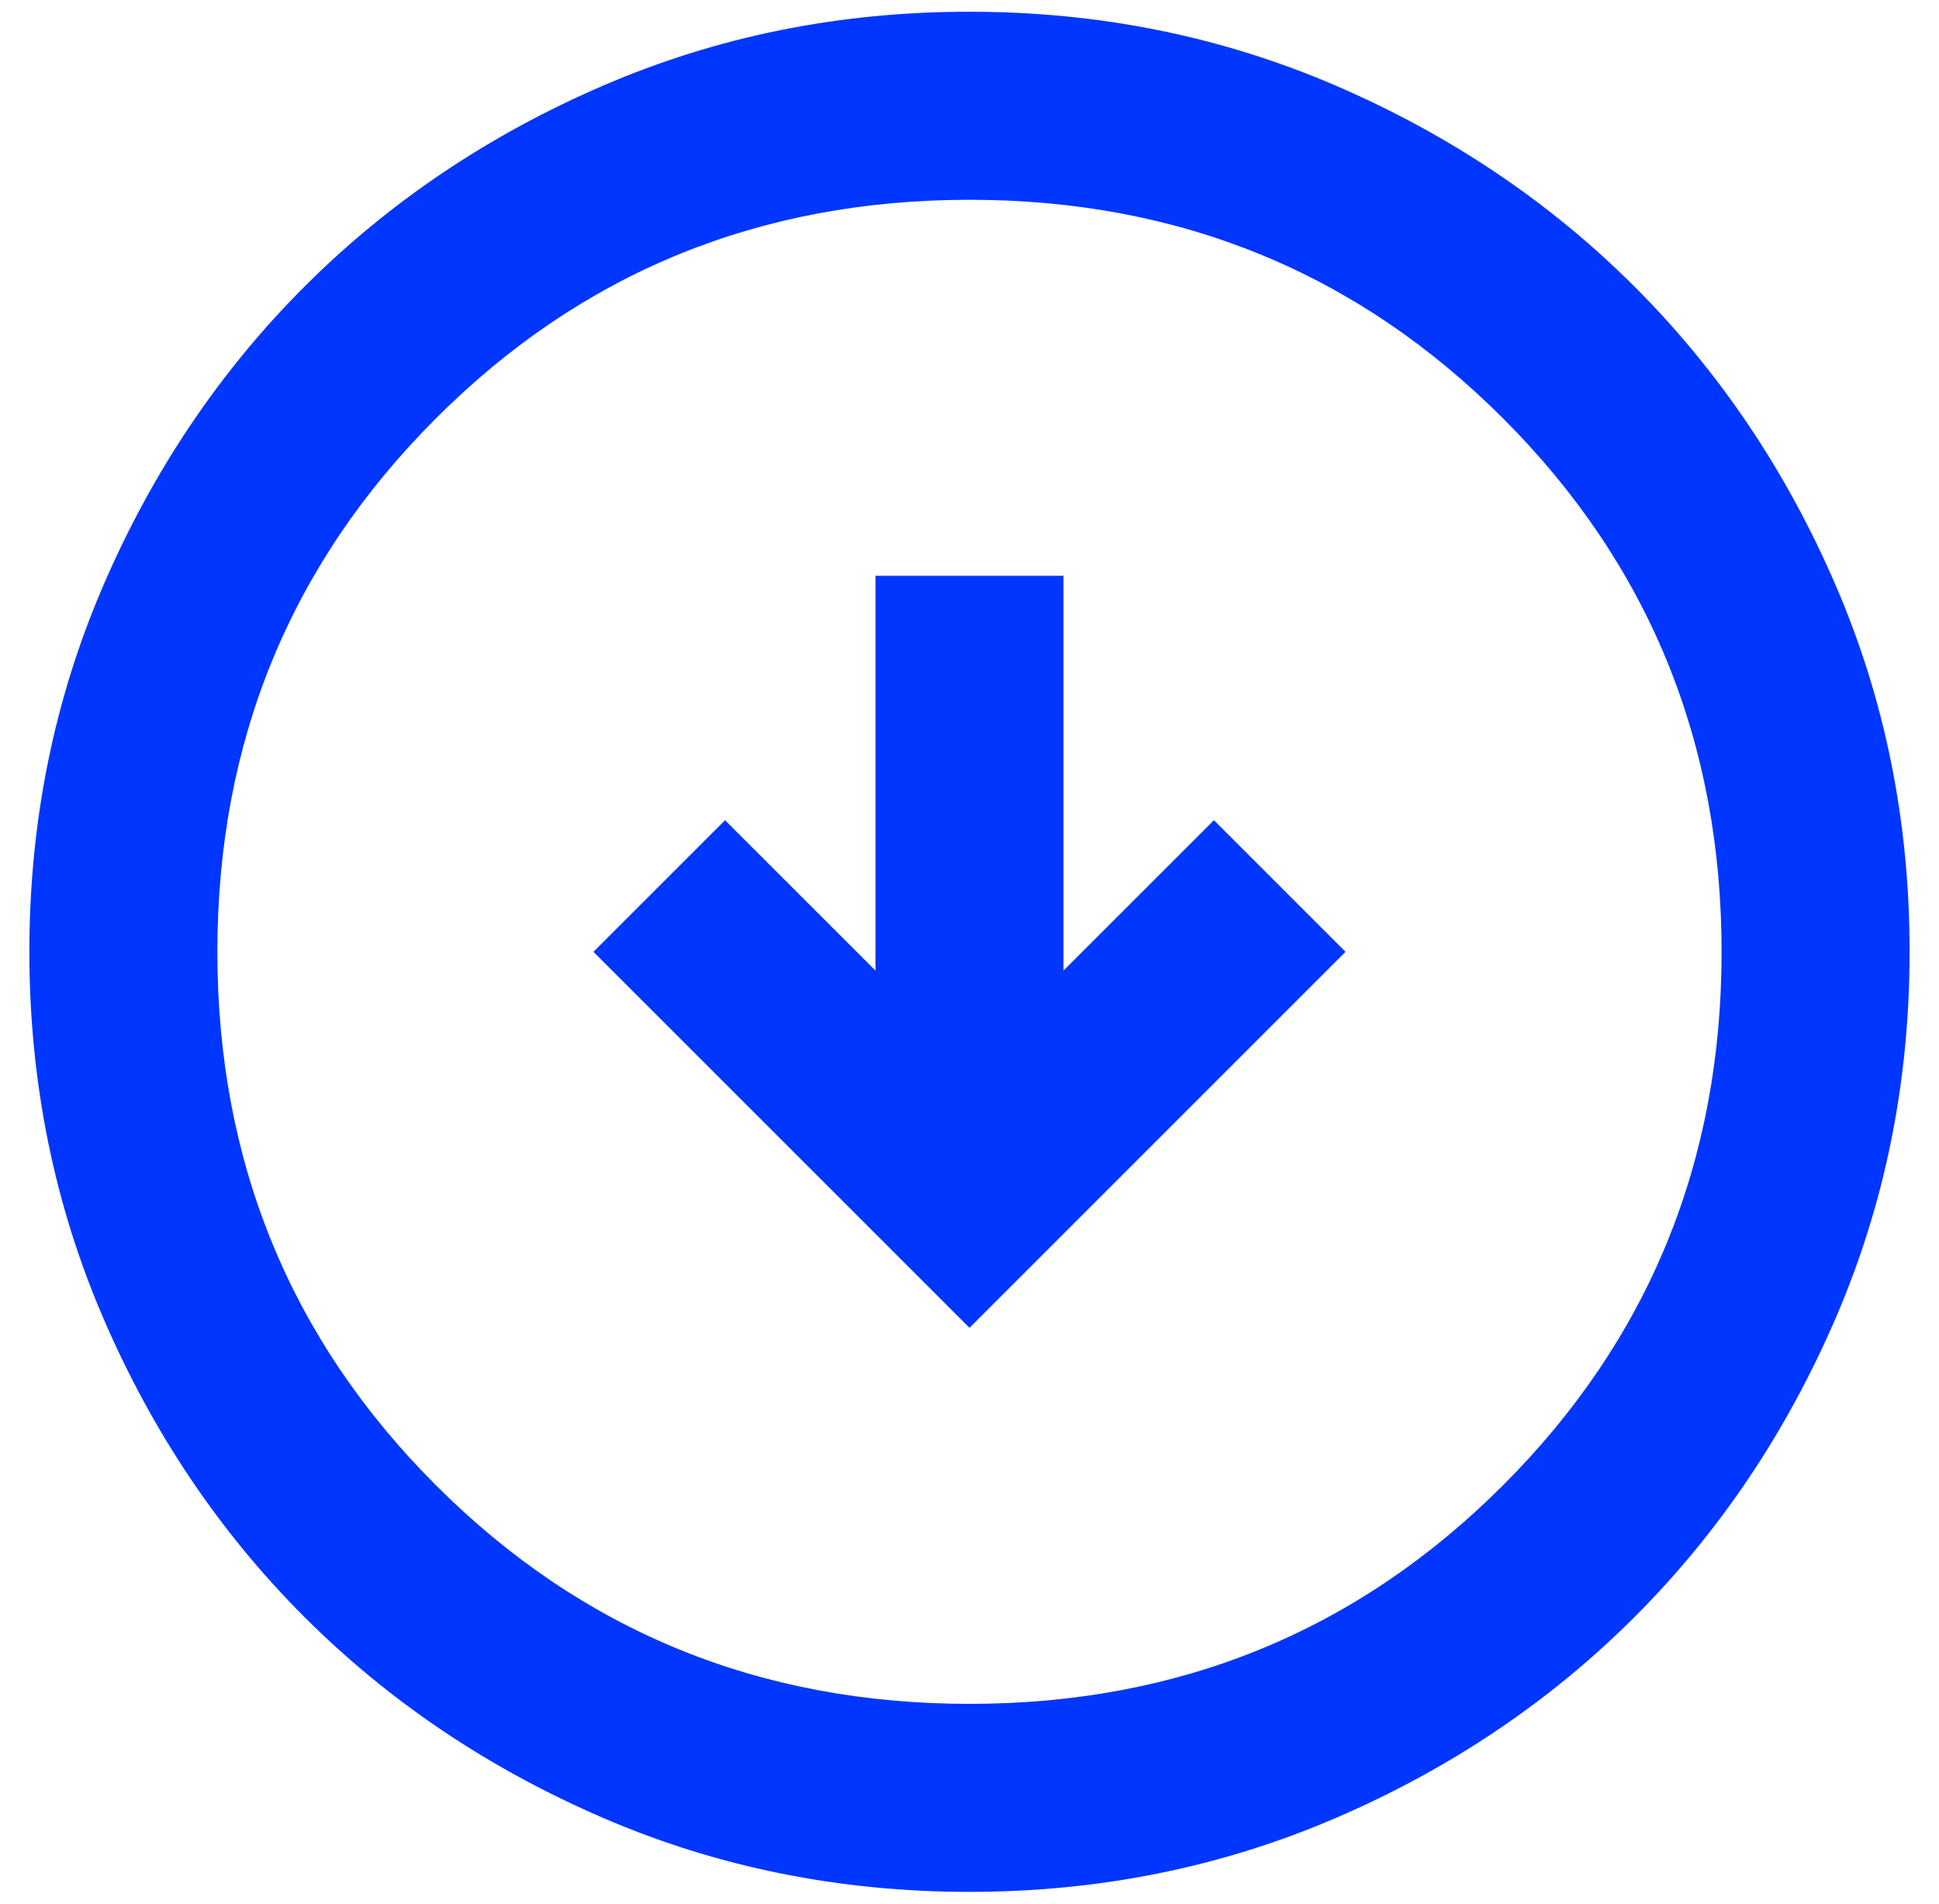 <svg width="55" height="54" viewBox="0 0 55 54" fill="none" xmlns="http://www.w3.org/2000/svg">
<path d="M38.166 27L34.433 23.267L30.166 27.533L30.166 16.333L24.833 16.333L24.833 27.533L20.566 23.267L16.833 27L27.5 37.666L38.166 27ZM54.166 27C54.166 30.689 53.466 34.155 52.065 37.4C50.664 40.644 48.765 43.467 46.366 45.867C43.966 48.267 41.144 50.166 37.9 51.565C34.655 52.964 31.189 53.665 27.5 53.666C23.811 53.666 20.344 52.966 17.1 51.565C13.855 50.164 11.033 48.265 8.633 45.867C6.233 43.467 4.333 40.644 2.934 37.4C1.535 34.155 0.835 30.689 0.833 27C0.833 23.311 1.533 19.844 2.934 16.6C4.335 13.355 6.235 10.533 8.633 8.133C11.033 5.733 13.855 3.833 17.1 2.432C20.344 1.031 23.811 0.331 27.5 0.333C31.189 0.333 34.655 1.034 37.9 2.434C41.144 3.835 43.966 5.735 46.366 8.133C48.766 10.533 50.667 13.355 52.068 16.6C53.469 19.844 54.168 23.311 54.166 27ZM48.833 27C48.833 21.044 46.766 16 42.633 11.867C38.5 7.733 33.455 5.667 27.5 5.667C21.544 5.667 16.5 7.733 12.366 11.867C8.233 16 6.166 21.044 6.166 27C6.166 32.955 8.233 38 12.366 42.133C16.5 46.267 21.544 48.333 27.5 48.333C33.455 48.333 38.5 46.267 42.633 42.133C46.766 38 48.833 32.955 48.833 27Z" fill="#0036FF"/>
</svg>
